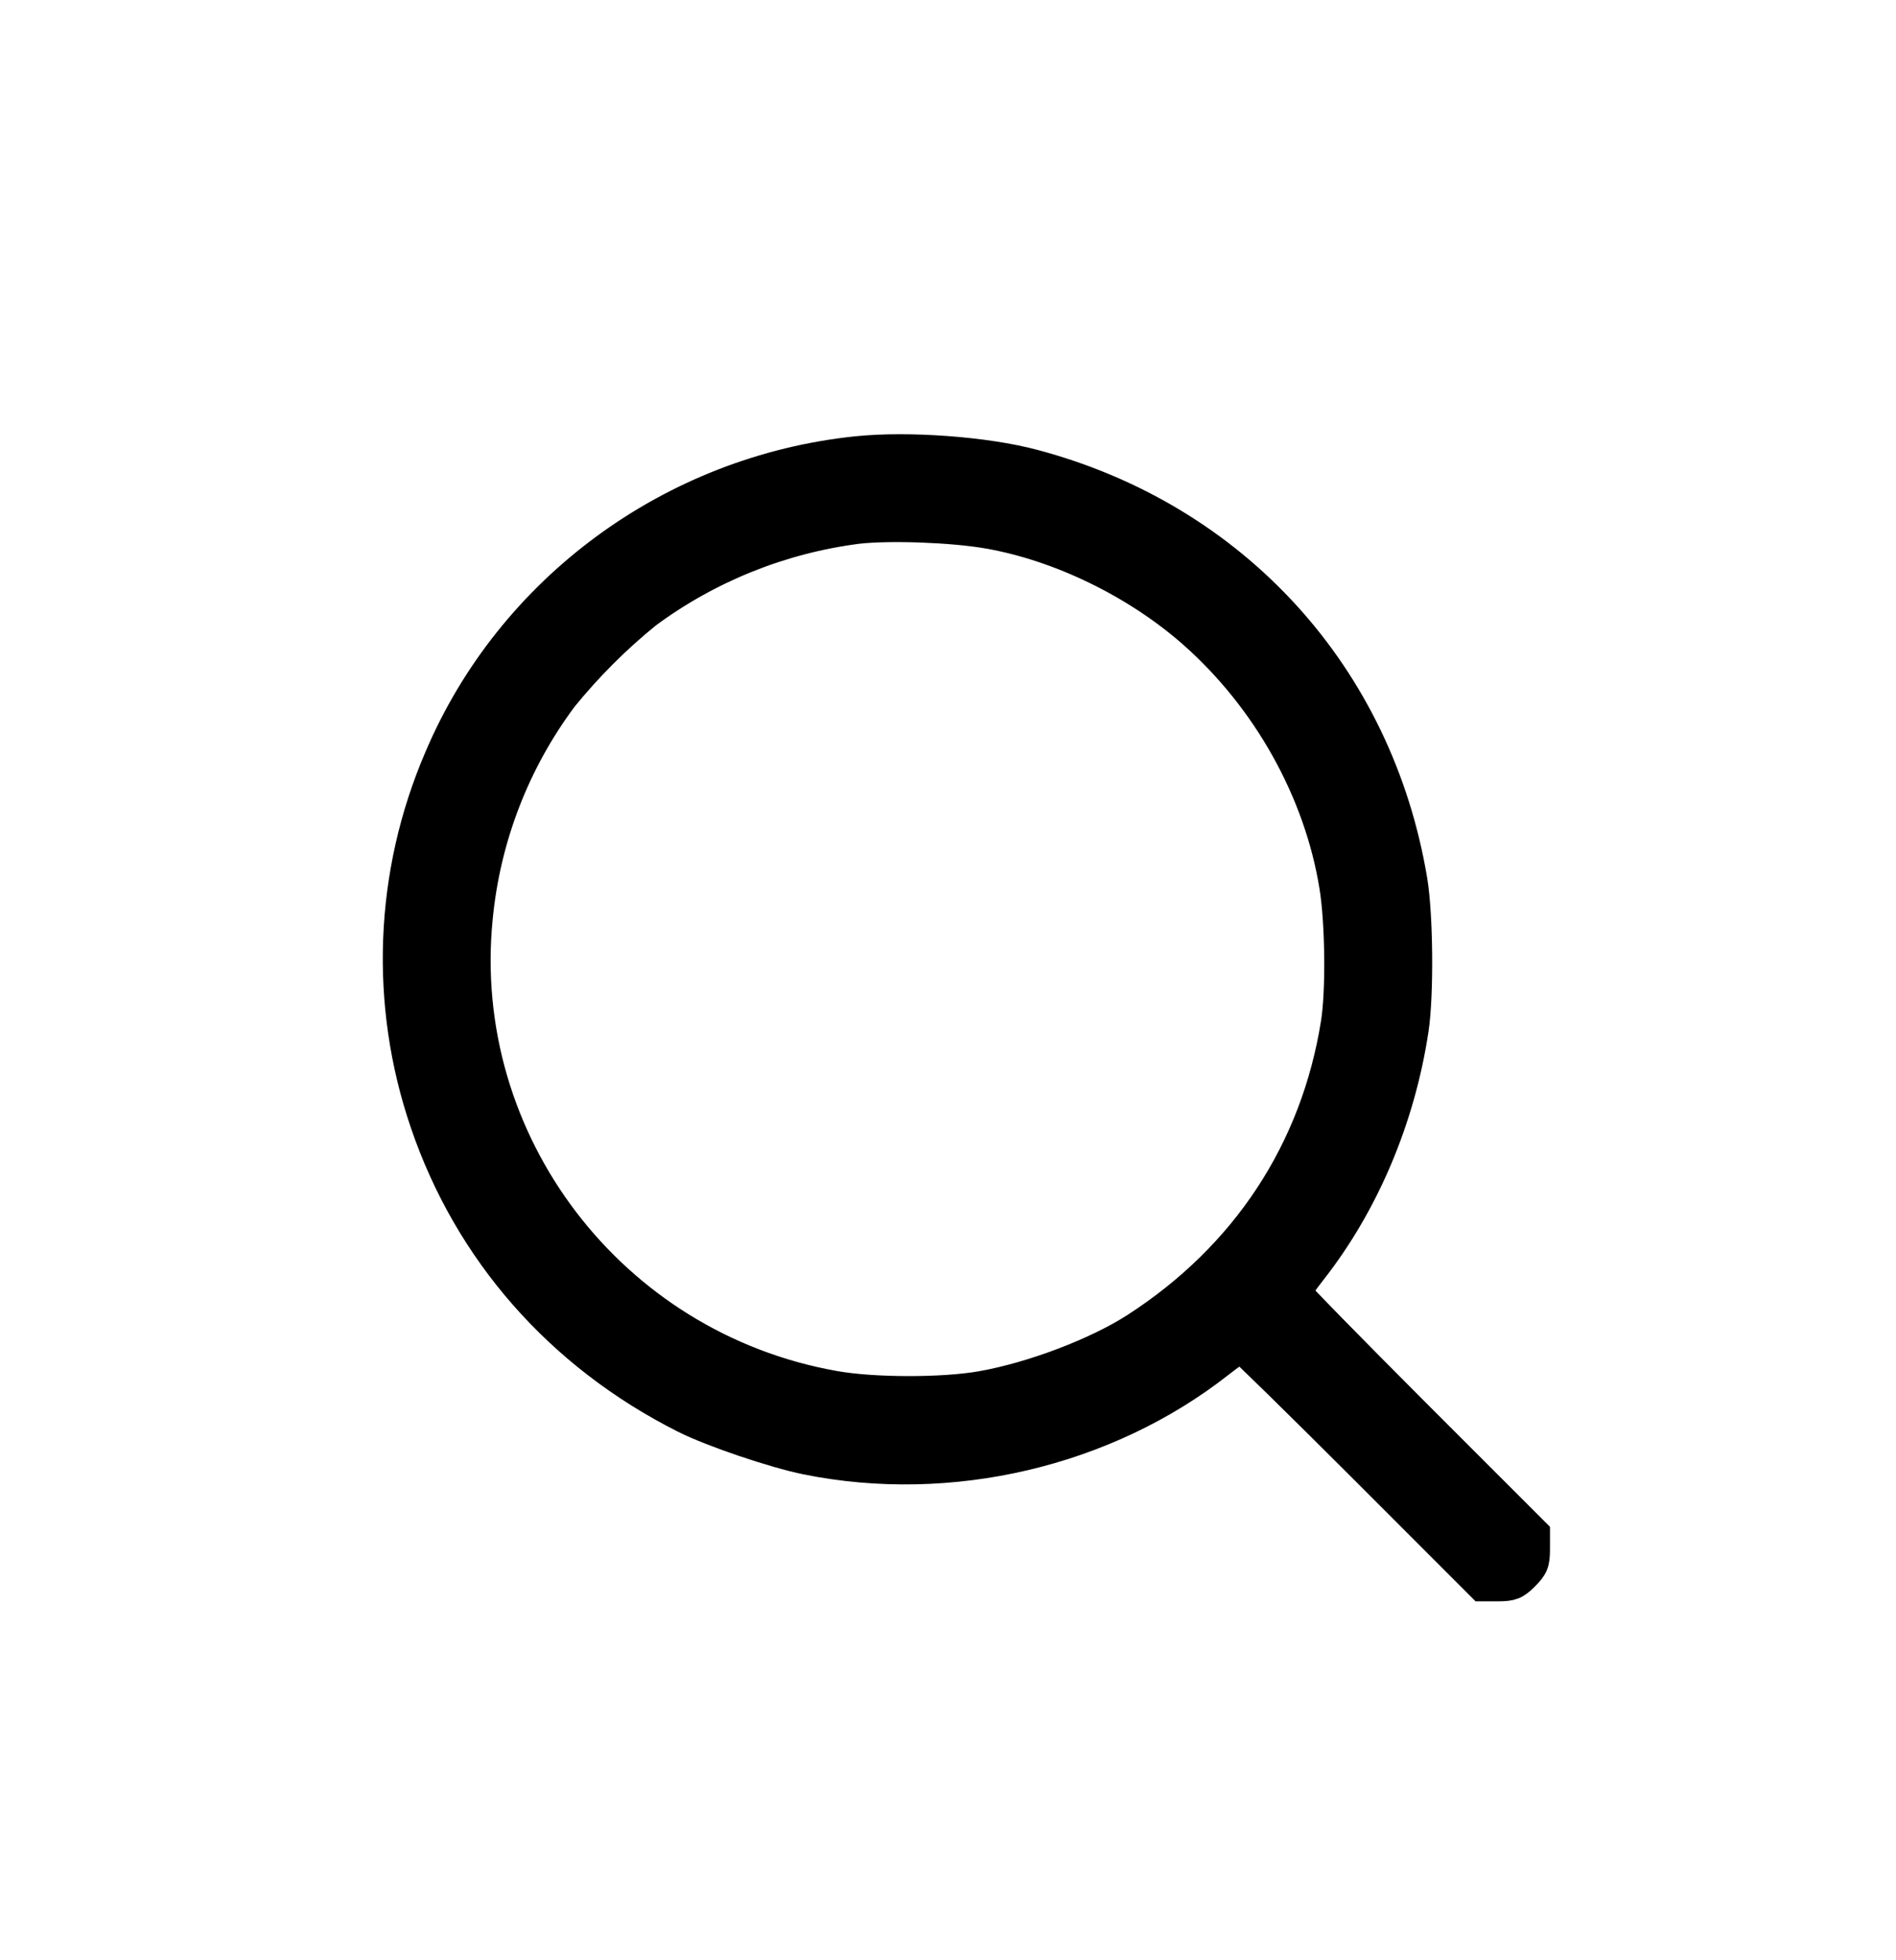 <svg width="30" height="31" viewBox="0 0 30 31" fill="none" xmlns="http://www.w3.org/2000/svg">
<path fill-rule="evenodd" clip-rule="evenodd" d="M13.553 7.149C10.633 7.454 8.089 9.325 6.958 11.998C6.174 13.822 6.095 15.871 6.736 17.749C7.429 19.789 8.869 21.426 10.839 22.418C11.266 22.633 12.252 22.968 12.764 23.071C15.029 23.529 17.494 22.952 19.287 21.543C19.458 21.409 19.616 21.299 19.636 21.299C19.657 21.299 20.524 22.148 21.563 23.186L23.451 25.074H23.699C23.914 25.074 23.971 25.051 24.112 24.91C24.252 24.77 24.275 24.712 24.275 24.498V24.249L22.387 22.362C21.349 21.323 20.5 20.456 20.5 20.434C20.5 20.414 20.61 20.257 20.745 20.085C21.575 19.028 22.145 17.68 22.356 16.274C22.438 15.726 22.427 14.473 22.335 13.922C21.794 10.689 19.523 8.198 16.35 7.356C15.593 7.154 14.37 7.064 13.553 7.149ZM15.635 8.427C16.773 8.625 17.987 9.216 18.885 10.006C20.064 11.047 20.884 12.513 21.126 14.021C21.218 14.592 21.23 15.674 21.15 16.178C20.83 18.198 19.722 19.88 17.971 21.008C17.357 21.403 16.343 21.788 15.537 21.931C14.922 22.04 13.822 22.039 13.2 21.928C9.664 21.302 7.192 18.058 7.547 14.512C7.669 13.248 8.134 12.042 8.893 11.024C9.29 10.535 9.736 10.089 10.226 9.692C11.209 8.966 12.361 8.505 13.573 8.35C14.088 8.293 15.07 8.329 15.635 8.427Z" fill="black" stroke="black" stroke-width="0.5"/>
</svg>
